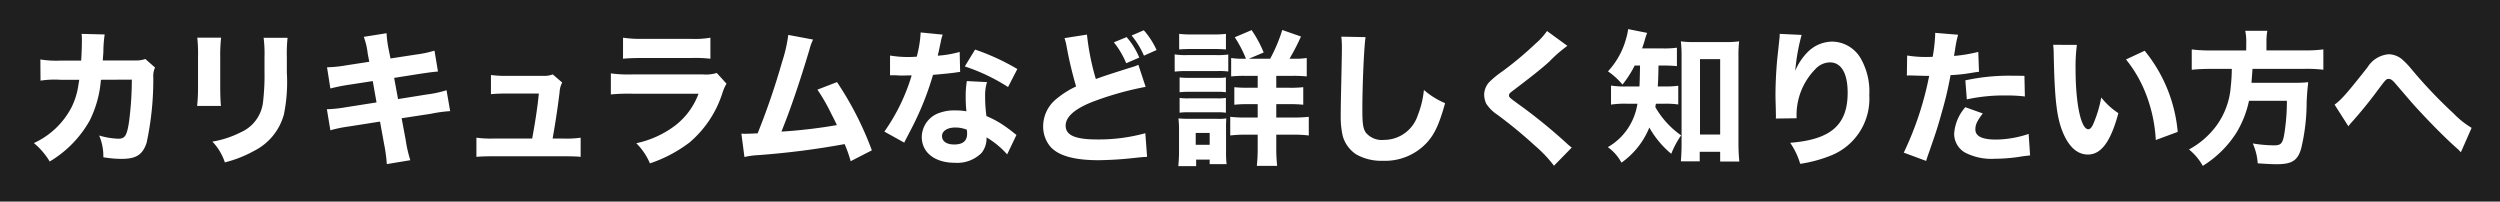 <svg xmlns="http://www.w3.org/2000/svg" width="310" height="25" viewBox="0 0 310 25">
  <g id="cv-shiryo-ttl-about" transform="translate(-560 -1840)">
    <rect id="長方形_1794" data-name="長方形 1794" width="310" height="25" transform="translate(560 1840)" fill="#1f1f1f"/>
    <path id="パス_4998" data-name="パス 4998" d="M-147.474-11.484a12.3,12.3,0,0,1-2.52-.144L-149.976-9a11.416,11.416,0,0,1,2.466-.108h2.34l-.09.522a9.113,9.113,0,0,1-.864,2.88A9.9,9.9,0,0,1-150.8-1.26a8.8,8.8,0,0,1,1.962,2.286,13.746,13.746,0,0,0,4.95-5.058,13.585,13.585,0,0,0,1.4-5.076l3.834-.018A40.81,40.81,0,0,1-139-3.888c-.27,1.728-.5,2.088-1.35,2.088a9.236,9.236,0,0,1-2.358-.4,6.448,6.448,0,0,1,.522,2.7,13.679,13.679,0,0,0,2.268.2c1.818,0,2.61-.522,3.1-2a37.422,37.422,0,0,0,.828-8.082,2.5,2.5,0,0,1,.216-1.242l-1.206-1.062a3.4,3.4,0,0,1-1.314.18h-3.96c.036-.576.054-.684.072-1.062a15.337,15.337,0,0,1,.162-2.16l-2.862-.072a5.706,5.706,0,0,1,.036.756c0,.846-.036,1.782-.09,2.556Zm16.938-2.844a19.192,19.192,0,0,1,.09,2.448v3.492a21.975,21.975,0,0,1-.108,2.52h2.952c-.054-.486-.09-1.368-.09-2.484V-11.88a19.754,19.754,0,0,1,.108-2.448Zm8.226.018a16.132,16.132,0,0,1,.108,2.43v1.71a28.653,28.653,0,0,1-.2,3.978,4.658,4.658,0,0,1-2.754,3.6,12.129,12.129,0,0,1-3.51,1.152,6.753,6.753,0,0,1,1.548,2.574A14.811,14.811,0,0,0-123.5-.288a7.156,7.156,0,0,0,3.708-4.536,20.052,20.052,0,0,0,.36-5.184v-1.908a18.371,18.371,0,0,1,.09-2.394Zm13.1,2.97-2.808.432a15.483,15.483,0,0,1-2.43.252l.414,2.628a23.5,23.5,0,0,1,2.448-.486l2.808-.432.468,2.646-3.78.594a16.412,16.412,0,0,1-2.376.252l.432,2.61a15.812,15.812,0,0,1,2.268-.468l3.888-.612.5,2.754a18.648,18.648,0,0,1,.342,2.52l2.916-.486a15.917,15.917,0,0,1-.576-2.52l-.5-2.682,3.654-.558A16.516,16.516,0,0,1-99.18-5.22l-.45-2.592a13.516,13.516,0,0,1-2.412.522l-3.6.576-.486-2.628,3.168-.5c1.476-.216,1.476-.216,2.268-.288l-.432-2.592a13.476,13.476,0,0,1-2.286.486l-3.168.486-.216-1.062a13,13,0,0,1-.27-2.07l-2.826.45a8.64,8.64,0,0,1,.486,2.07Zm22.734,9.522c.36-2.034.63-3.816.864-5.742a2.89,2.89,0,0,1,.324-1.206l-1.17-1.008a2.9,2.9,0,0,1-1.188.18H-92A13.6,13.6,0,0,1-94.122-9.7v2.376A19.845,19.845,0,0,1-92.07-7.4h3.888c-.18,1.782-.45,3.528-.828,5.58H-93.8a12.675,12.675,0,0,1-2.124-.108V.45C-95.4.4-94.752.378-93.8.378h8.676c.9,0,1.656.018,2.124.072V-1.926a12.3,12.3,0,0,1-2.106.108Zm8.73-9.9c.558-.054,1.278-.09,2.43-.09h5.994a16.836,16.836,0,0,1,2.412.09v-2.61a10.906,10.906,0,0,1-2.448.144h-5.9a14.087,14.087,0,0,1-2.484-.144ZM-79.254-7.29a23,23,0,0,1,2.682-.09h8.19a8.868,8.868,0,0,1-2.844,3.906A12.157,12.157,0,0,1-76.1-1.242a7.884,7.884,0,0,1,1.692,2.5A17.023,17.023,0,0,0-69.5-1.332a13.346,13.346,0,0,0,4.086-6.156,5.458,5.458,0,0,1,.5-1.134l-1.206-1.332a4.607,4.607,0,0,1-1.746.18h-8.676A16.04,16.04,0,0,1-79.254-9.9Zm22-7.38a18.094,18.094,0,0,1-.756,3.312,89.679,89.679,0,0,1-3.042,8.892c-.81.036-1.152.054-1.53.054a4.551,4.551,0,0,1-.486-.018l.378,2.9a9.461,9.461,0,0,1,1.71-.234,99.793,99.793,0,0,0,10.71-1.368A14.456,14.456,0,0,1-49.518.99L-46.89-.36a40.315,40.315,0,0,0-4.32-8.46l-2.43.936a23,23,0,0,1,1.674,2.9c.378.738.558,1.1.738,1.494a62.757,62.757,0,0,1-6.876.81c1.116-2.736,2.268-6.138,3.456-10.1a7.03,7.03,0,0,1,.468-1.314Zm16.416-.306a14.408,14.408,0,0,1-.486,3.006c-.342.018-.684.036-.792.036a13.416,13.416,0,0,1-2.52-.18v2.448h.684c.612.036.612.036.81.036h.216c.432-.018.432-.018.972-.018a23.926,23.926,0,0,1-3.384,6.966l2.466,1.368c.108-.234.108-.234.342-.684.684-1.3.846-1.62,1.26-2.5a35.821,35.821,0,0,0,1.962-5.22c1.44-.126,2.178-.2,2.808-.288a4.3,4.3,0,0,1,.558-.072L-36-12.564a12.8,12.8,0,0,1-2.718.468c.036-.18.036-.18.108-.45.126-.63.216-1.026.252-1.188a5.4,5.4,0,0,1,.252-.972Zm11.988,4.536a27.841,27.841,0,0,0-5.238-2.412l-1.278,2.088a23.5,23.5,0,0,1,5.364,2.556Zm-.108,8.172c-.144-.108-.144-.108-.306-.234-.306-.252-.468-.378-.7-.54a12.359,12.359,0,0,0-2.718-1.566,17.344,17.344,0,0,1-.162-2.43,5.457,5.457,0,0,1,.234-1.782l-2.5-.126a11.321,11.321,0,0,0-.144,2,16.4,16.4,0,0,0,.09,1.746,7.768,7.768,0,0,0-1.314-.108,5.333,5.333,0,0,0-1.926.27A3.2,3.2,0,0,0-40.7-2.016c0,1.926,1.62,3.2,4.086,3.2a4.264,4.264,0,0,0,3.33-1.224,2.875,2.875,0,0,0,.612-1.926A10.647,10.647,0,0,1-30.114.144Zm-6.156-.648a2.728,2.728,0,0,1,.036.5c0,.882-.522,1.332-1.6,1.332-.954,0-1.512-.4-1.512-1.044,0-.63.666-1.062,1.656-1.062A3.812,3.812,0,0,1-35.118-2.916Zm18.234-10.836a10.559,10.559,0,0,1,1.53,2.592l1.62-.7A9.2,9.2,0,0,0-15.3-14.4Zm2.2-.846a10.524,10.524,0,0,1,1.53,2.5l1.566-.7a9.8,9.8,0,0,0-1.584-2.448ZM-23-14.274a7.541,7.541,0,0,1,.288,1.188A48,48,0,0,0-21.564-8.28,11.2,11.2,0,0,0-24.048-6.7a4.37,4.37,0,0,0-1.6,3.366,3.9,3.9,0,0,0,.792,2.394C-23.9.27-21.906.864-18.792.864A43.779,43.779,0,0,0-14.274.576C-13.248.468-13.158.468-12.762.45l-.216-2.934a21.642,21.642,0,0,1-6.03.774c-2.664,0-3.852-.522-3.852-1.71,0-1.152,1.26-2.2,3.726-3.1a38.848,38.848,0,0,1,6.192-1.71l-.9-2.736a4.053,4.053,0,0,1-.72.27c-2.808.882-3.564,1.134-4.554,1.494a30.408,30.408,0,0,1-1.1-5.508Zm22.86,2.556,1.836-.774A14.311,14.311,0,0,0,.2-15.264l-2.088.882A14.976,14.976,0,0,1-.5-11.718h-.27a8.748,8.748,0,0,1-1.566-.09v2.286A14.567,14.567,0,0,1-.558-9.594H.954v1.476H-.252A14.419,14.419,0,0,1-1.944-8.19v2.178A14.033,14.033,0,0,1-.252-6.084H.954v1.656H-.45a14.714,14.714,0,0,1-2-.09V-2.2A15,15,0,0,1-.468-2.3H.954v1.62a19.79,19.79,0,0,1-.108,2.25h2.52A20.36,20.36,0,0,1,3.258-.7V-2.3h2.16A14,14,0,0,1,7.29-2.2V-4.518a15.244,15.244,0,0,1-1.908.09H3.258V-6.084h1.6a14.274,14.274,0,0,1,1.746.072V-8.19a13.538,13.538,0,0,1-1.746.072h-1.6V-9.594H5.2a15.4,15.4,0,0,1,1.836.072v-2.286a9.187,9.187,0,0,1-1.62.09H4.9a27.844,27.844,0,0,0,1.422-2.754L4-15.282A19.249,19.249,0,0,1,2.5-11.718Zm-8.64-1.152c.468-.036.864-.054,1.566-.054h2.664c.72,0,1.08.018,1.566.054V-14.8a12.159,12.159,0,0,1-1.566.072H-7.218A12.159,12.159,0,0,1-8.784-14.8Zm-.558,2.754a10.878,10.878,0,0,1,1.458-.072h3.8a8.587,8.587,0,0,1,1.386.054V-12.24a9.439,9.439,0,0,1-1.458.072H-7.884a8.025,8.025,0,0,1-1.458-.09ZM-8.73-7.56A9.116,9.116,0,0,1-7.6-7.614h3.51a6.122,6.122,0,0,1,1.1.054V-9.4a6.017,6.017,0,0,1-1.1.054H-7.6A9.116,9.116,0,0,1-8.73-9.4Zm0,2.538a6.672,6.672,0,0,1,1.116-.054h3.492a6.353,6.353,0,0,1,1.134.054V-6.858a6.017,6.017,0,0,1-1.1.054H-7.6A6.9,6.9,0,0,1-8.73-6.858ZM-6.678,1.6V.792H-5V1.35H-2.9A10.651,10.651,0,0,1-2.97-.018V-3.06a11.285,11.285,0,0,1,.036-1.26,5.835,5.835,0,0,1-1.152.054h-3.42c-.558,0-.936-.018-1.368-.054A11.32,11.32,0,0,1-8.8-2.934V-.162c0,.594-.036,1.206-.09,1.764ZM-6.732-2.52H-5v1.476H-6.732ZM11.322-14.454a10.363,10.363,0,0,1,.072,1.35c0,.54-.018,1.638-.072,4.122-.054,2.376-.072,3.546-.072,4.356a10.39,10.39,0,0,0,.27,2.574A4.128,4.128,0,0,0,13.14.126a6.285,6.285,0,0,0,3.33.81,7.054,7.054,0,0,0,5.508-2.3c.936-1.044,1.494-2.268,2.214-4.842a9.841,9.841,0,0,1-2.628-1.638,11.58,11.58,0,0,1-.756,3.132,4.415,4.415,0,0,1-4.194,3.06,2.592,2.592,0,0,1-2.25-.9c-.342-.5-.432-1.116-.432-2.862,0-3.114.216-7.92.4-8.982Zm25.506-.7a7.946,7.946,0,0,1-1.386,1.53,42.073,42.073,0,0,1-4.176,3.492,11.831,11.831,0,0,0-1.6,1.314,2.36,2.36,0,0,0-.63,1.548,2.819,2.819,0,0,0,.252,1.116,4.679,4.679,0,0,0,1.368,1.368,55.413,55.413,0,0,1,4.68,3.852,15.8,15.8,0,0,1,2.358,2.484l2.2-2.25c-.234-.18-.342-.27-.54-.45a66.544,66.544,0,0,0-5.49-4.518c-1.746-1.26-1.746-1.26-1.746-1.512,0-.2.09-.288.648-.7,2.016-1.53,3.42-2.628,4.338-3.474a17.625,17.625,0,0,1,2.25-1.962Zm11.538,4.284C48.33-9.09,48.33-9.09,48.294-8.28H46.836a11.583,11.583,0,0,1-2.07-.108V-6.03a11.621,11.621,0,0,1,2.016-.108h1.26a7.59,7.59,0,0,1-1.278,3.2A7.4,7.4,0,0,1,44.37-.756,5.67,5.67,0,0,1,46.062,1.17a9.884,9.884,0,0,0,3.456-4.356A11.627,11.627,0,0,0,52.236.072,10.843,10.843,0,0,1,53.46-2.214a10.838,10.838,0,0,1-3.2-3.51c.036-.18.036-.234.072-.414h1.008a11.419,11.419,0,0,1,1.764.09V-8.37a10.568,10.568,0,0,1-1.674.09h-.864c.054-.918.054-.918.09-2.592h.5a16.791,16.791,0,0,1,1.782.072v-2.286a11.536,11.536,0,0,1-1.782.09H48.618c.18-.5.234-.684.324-.99a8.063,8.063,0,0,1,.306-.936L46.89-15.39a6.959,6.959,0,0,1-.252,1.17,9.678,9.678,0,0,1-2.25,4.068,8.8,8.8,0,0,1,1.8,1.638A13.026,13.026,0,0,0,47.7-10.872ZM55.764-.18H58.3V1.026h2.376c-.072-.774-.108-1.476-.108-2.3v-10.71a14.1,14.1,0,0,1,.09-1.89,11.581,11.581,0,0,1-1.674.09H55.1a10.848,10.848,0,0,1-1.674-.09,15.118,15.118,0,0,1,.09,1.89V-1.062c0,.7-.036,1.44-.09,2.07h2.34ZM55.8-11.664h2.5v9.342H55.8ZM65.682-14.8a3.915,3.915,0,0,1-.036.63c-.036.324-.108,1.044-.234,2.178-.144,1.3-.252,3.276-.252,4.806,0,.378.018.918.036,1.566.018.954.018.954.018,1.026A1.866,1.866,0,0,1,65.2-4.3l2.574-.036v-.27a8.1,8.1,0,0,1,2.322-5.814,2.513,2.513,0,0,1,1.8-.846c1.422,0,2.214,1.35,2.214,3.762,0,4-2.088,5.814-7.128,6.21a8.982,8.982,0,0,1,1.242,2.61,16.888,16.888,0,0,0,3.708-.99,7.576,7.576,0,0,0,4.86-7.542,8.21,8.21,0,0,0-.972-4.374,4.147,4.147,0,0,0-3.636-2.25A4.345,4.345,0,0,0,69.21-12.6a7.264,7.264,0,0,0-1.6,2.376A24.588,24.588,0,0,1,68.4-14.67ZM81.45-9.63c.162,0,.216-.018.342-.018l1.926.054h.5a39.655,39.655,0,0,1-3.15,9.522L83.844.954c.09-.324.234-.738.414-1.242.828-2.376,1.026-2.97,1.566-4.932a43.428,43.428,0,0,0,1.044-4.464,20.344,20.344,0,0,0,2.538-.27c.648-.108.648-.108.99-.144l-.09-2.466a18.9,18.9,0,0,1-3.006.5c.054-.36.072-.4.144-.882a12.631,12.631,0,0,1,.36-1.746l-2.844-.234v.306a20.454,20.454,0,0,1-.306,2.664c-.45.018-.468.018-.594.018a14.189,14.189,0,0,1-2.574-.18Zm14.58.036c-1.134-.018-1.206-.018-1.656-.018a25.466,25.466,0,0,0-5.67.576l.18,2.358a21.885,21.885,0,0,1,4.878-.486,19.232,19.232,0,0,1,2.322.126ZM88.7-5.706A5.5,5.5,0,0,0,87.318-2.43,2.676,2.676,0,0,0,88.65-.09a7.1,7.1,0,0,0,3.726.774A20.38,20.38,0,0,0,95.814.378c.45-.054.594-.072.918-.108l-.18-2.664a13.141,13.141,0,0,1-4.032.7c-1.746,0-2.574-.414-2.574-1.26,0-.594.2-1.026.918-1.98Zm10.89-7.74a9.565,9.565,0,0,1,.072,1.206c.108,5.454.36,7.74,1.1,9.576C101.52-.792,102.582.162,103.9.162c1.656,0,2.826-1.6,3.78-5.13a8.855,8.855,0,0,1-2.124-1.944,15.057,15.057,0,0,1-.954,3.2c-.2.486-.414.738-.648.738-.918,0-1.584-3.186-1.584-7.488a21.124,21.124,0,0,1,.162-2.97Zm9.036,1.818a15.921,15.921,0,0,1,2.592,4.608,18.375,18.375,0,0,1,1.1,5.382l2.718-1.008a18.445,18.445,0,0,0-4.1-10.062Zm14.9-1.116h-4.392a17.718,17.718,0,0,1-2.358-.126v2.52a22.615,22.615,0,0,1,2.358-.108h2.61a20.861,20.861,0,0,1-.126,2.16,9.414,9.414,0,0,1-1.818,4.932,10.31,10.31,0,0,1-3.366,2.9,6.917,6.917,0,0,1,1.71,2.034,13.038,13.038,0,0,0,4.176-4.122A12.689,12.689,0,0,0,123.876-6.5h4.7a26.343,26.343,0,0,1-.324,4.122c-.2,1.17-.414,1.4-1.26,1.4a16.311,16.311,0,0,1-2.646-.234,7.264,7.264,0,0,1,.612,2.466c1.422.09,1.854.108,2.358.108,1.872,0,2.592-.45,3.024-1.926a24.657,24.657,0,0,0,.684-5.742c.036-.846.09-1.584.162-2.142.018-.234.018-.234.036-.36a15.325,15.325,0,0,1-1.872.072h-5.166c.036-.522.072-.918.126-1.728h6.5a17.964,17.964,0,0,1,2.286.108v-2.52a16.788,16.788,0,0,1-2.376.126h-4.68v-.972a7.905,7.905,0,0,1,.108-1.458h-2.736a6.867,6.867,0,0,1,.126,1.458Zm12.672,9.4a5.96,5.96,0,0,1,.45-.54c.936-1.044,1.926-2.25,2.772-3.366,1.458-1.962,1.458-1.962,1.764-1.962.252,0,.432.108.756.468.558.648.558.648.756.882,1.224,1.422,1.224,1.422,1.62,1.872,1.746,1.926,3.744,3.96,5.238,5.292a6.24,6.24,0,0,1,.594.576l1.332-3.024a10.758,10.758,0,0,1-2.232-1.782,58.881,58.881,0,0,1-5.22-5.49,10.016,10.016,0,0,0-1.17-1.224,2.649,2.649,0,0,0-1.656-.63,3.413,3.413,0,0,0-2.646,1.638c-2.5,3.168-3.258,4.032-4.068,4.608Z" transform="translate(715 1859)" fill="#fff"/>
  </g>
</svg>
